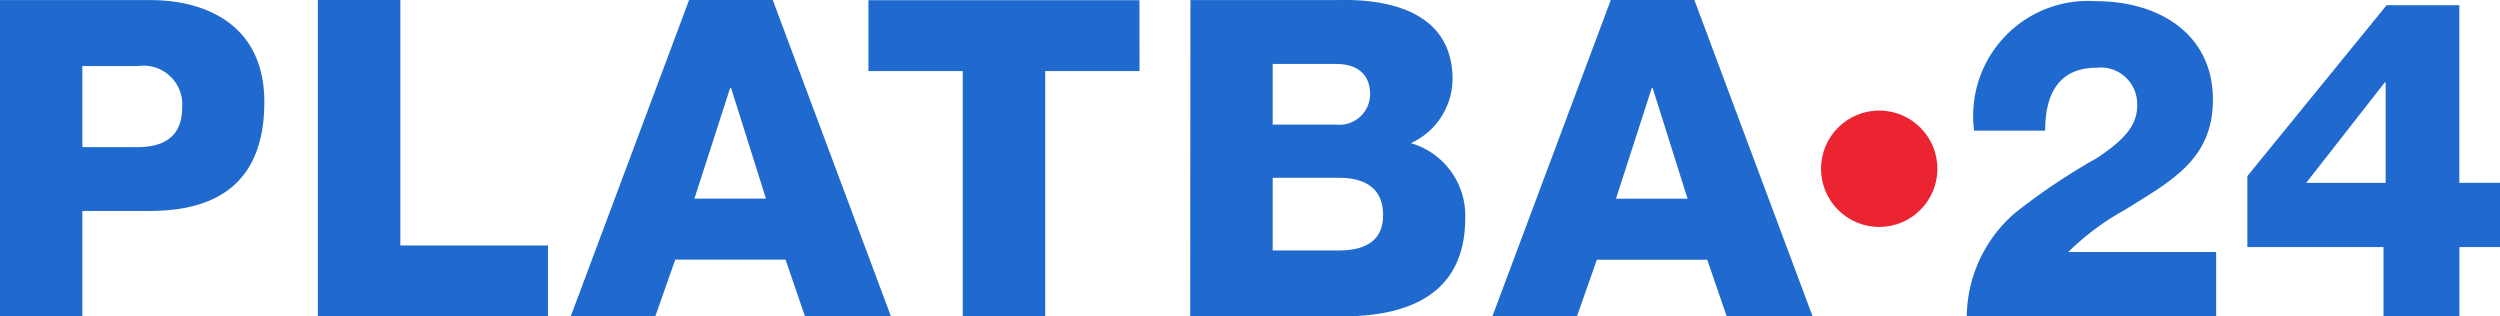 <svg xmlns="http://www.w3.org/2000/svg" width="78.8" height="9.969" viewBox="0 0 78.8 9.969"><path d="M10.724-88.618h1.745a1.221,1.221,0,0,1,1.4,1.312c0,.907-.572,1.242-1.4,1.242H10.724Zm-2.6,7.887h2.6v-3.322H12.86c2.192,0,3.6-.963,3.6-3.434,0-2.359-1.745-3.211-3.6-3.211H8.128Zm10.023,0H25.4v-2.233H20.747V-90.7h-2.6Zm7.971,0h2.666l.628-1.787h3.476l.614,1.787h2.708L32.486-90.7H29.848Zm5.025-7.2h.028l1.1,3.49H30.016Zm12.9-2.764H35.5v2.233h2.973v7.733h2.6v-7.733h2.973Zm4.2,2.01h2.01c.544,0,1.061.237,1.061.963a.968.968,0,0,1-1.061.949h-2.01Zm-2.6,7.957h4.788c2.136,0,3.881-.726,3.881-3.1A2.377,2.377,0,0,0,52.6-86.189a2.241,2.241,0,0,0,1.312-2.01c0-2.066-1.884-2.541-3.6-2.5H45.65Zm2.6-4.369h2.08c.782,0,1.4.293,1.4,1.173,0,.824-.572,1.117-1.4,1.117h-2.08Zm6.924,4.369h2.666l.628-1.787H61.94l.614,1.787h2.708L61.535-90.7H58.9Zm5.025-7.2h.028l1.1,3.49H59.064Z" transform="translate(-8.128 90.701)" fill="#2069cf"/><path d="M11.961-80.435v-2.026H7.3a8.084,8.084,0,0,1,1.773-1.322c1.435-.9,2.786-1.576,2.786-3.475,0-2.1-1.73-3.109-3.672-3.109a3.622,3.622,0,0,0-3.855,4.08H6.572c0-1.069.366-1.984,1.632-1.984A1.15,1.15,0,0,1,9.47-87.048c0,.661-.535,1.14-1.28,1.632A19.846,19.846,0,0,0,5.63-83.7,4.366,4.366,0,0,0,4.1-80.435ZM14.8-84.642l2.476-3.165h.028v3.165Zm4.826,0v-5.6H17.335l-4.39,5.388v2.237h4.291v2.181h2.392v-2.181h1.28v-2.026Z" transform="translate(57.892 90.405)" fill="#2069cf"/><circle cx="1.834" cy="1.834" r="1.834" transform="translate(57.399 3.485)" fill="#ec2431"/></svg>